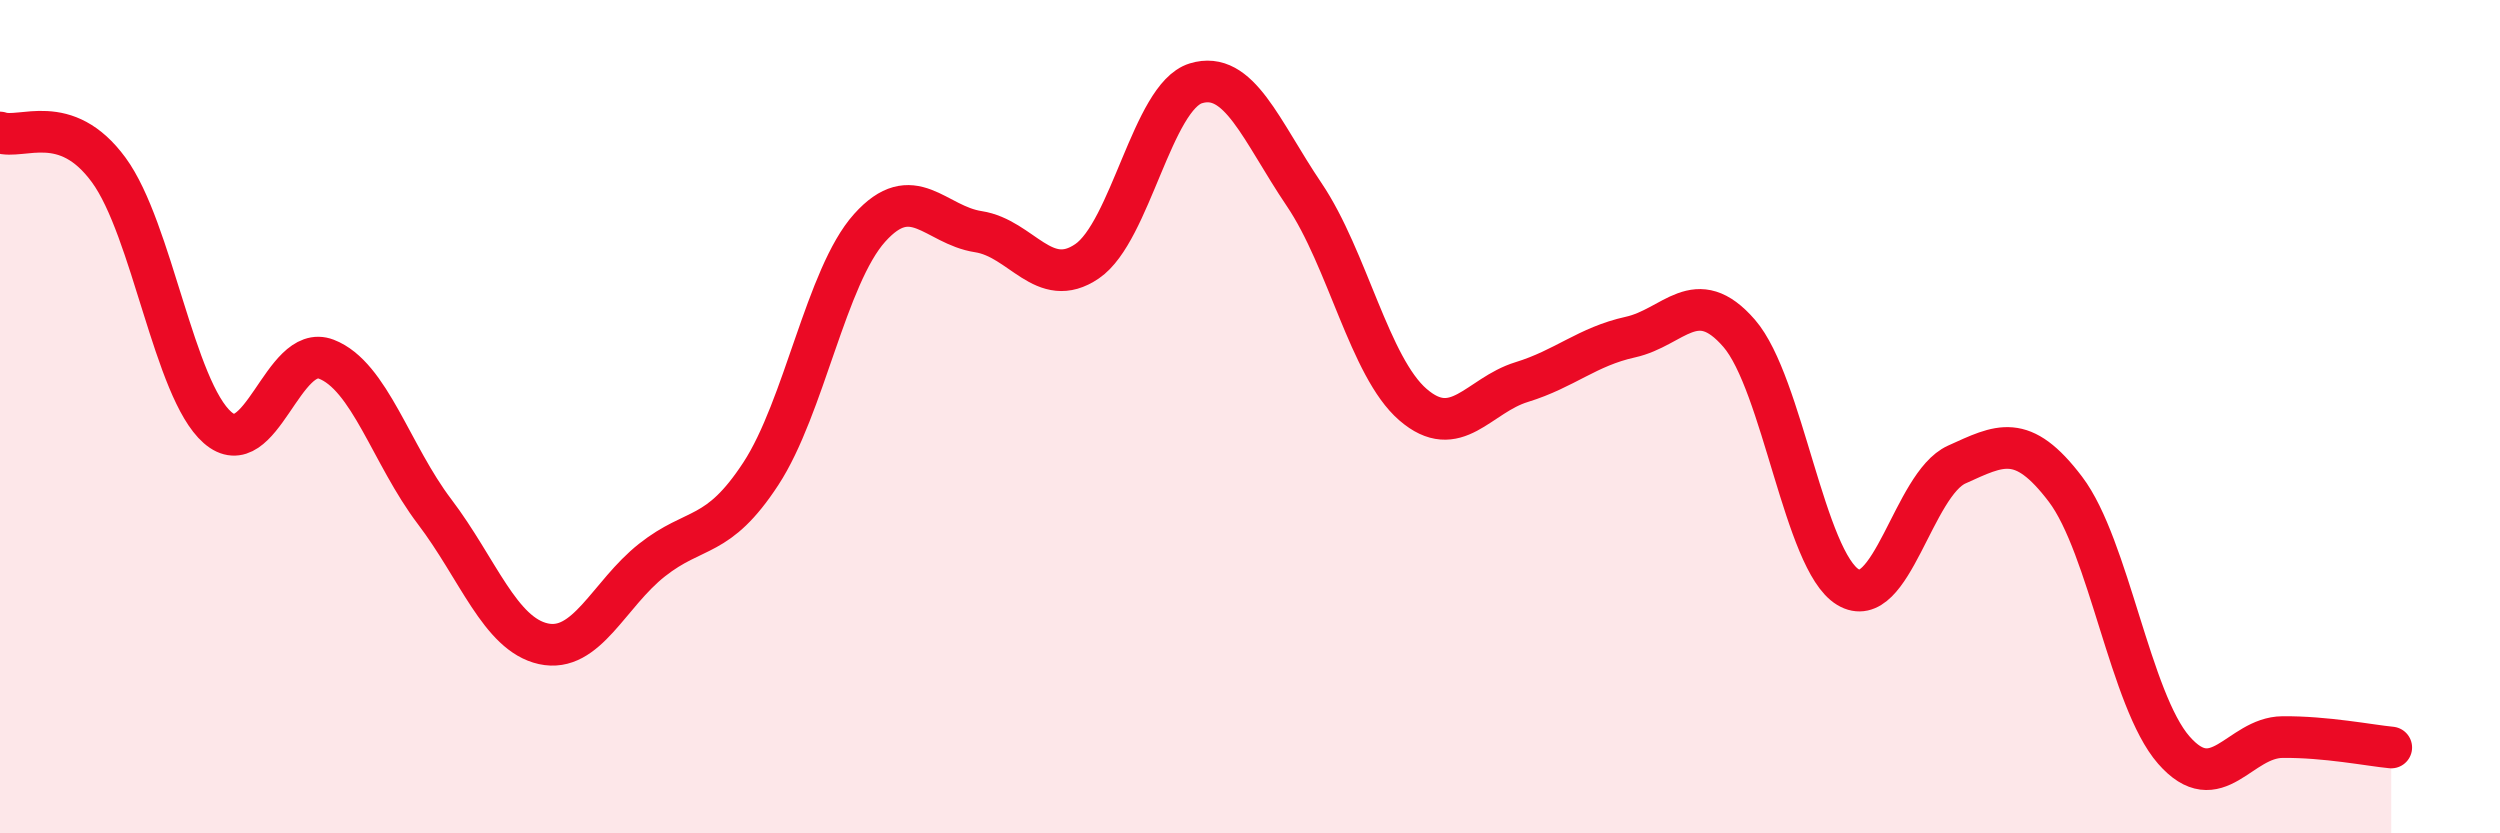 
    <svg width="60" height="20" viewBox="0 0 60 20" xmlns="http://www.w3.org/2000/svg">
      <path
        d="M 0,3.18 C 0.52,3.36 1.57,2.66 2.61,4.08 C 3.65,5.5 4.18,9.35 5.22,10.26 C 6.26,11.17 6.79,8.22 7.83,8.62 C 8.87,9.02 9.39,10.91 10.43,12.28 C 11.47,13.65 12,15.22 13.04,15.45 C 14.08,15.68 14.61,14.26 15.65,13.44 C 16.69,12.62 17.22,12.96 18.26,11.37 C 19.3,9.78 19.83,6.63 20.87,5.47 C 21.91,4.31 22.44,5.4 23.48,5.56 C 24.52,5.72 25.05,6.98 26.09,6.27 C 27.13,5.56 27.66,2.32 28.7,2 C 29.74,1.68 30.26,3.13 31.3,4.67 C 32.34,6.21 32.87,8.81 33.91,9.71 C 34.95,10.61 35.48,9.49 36.52,9.17 C 37.56,8.85 38.09,8.32 39.13,8.09 C 40.17,7.86 40.7,6.8 41.74,8 C 42.78,9.2 43.31,13.46 44.35,14.09 C 45.39,14.72 45.92,11.62 46.96,11.15 C 48,10.68 48.53,10.37 49.57,11.74 C 50.61,13.11 51.13,16.81 52.17,18 C 53.21,19.19 53.74,17.7 54.78,17.69 C 55.82,17.68 56.87,17.89 57.39,17.94L57.39 20L0 20Z"
        fill="#EB0A25"
        opacity="0.1"
        stroke-linecap="round"
        stroke-linejoin="round"
      />
      <path
        d="M 0,3.18 C 0.52,3.36 1.57,2.66 2.61,4.08 C 3.65,5.5 4.18,9.35 5.22,10.26 C 6.26,11.17 6.79,8.22 7.83,8.62 C 8.87,9.02 9.39,10.91 10.43,12.28 C 11.47,13.65 12,15.22 13.04,15.45 C 14.08,15.68 14.61,14.26 15.65,13.44 C 16.69,12.62 17.22,12.96 18.26,11.37 C 19.3,9.78 19.83,6.63 20.87,5.47 C 21.91,4.31 22.44,5.4 23.48,5.56 C 24.52,5.72 25.05,6.98 26.09,6.27 C 27.13,5.56 27.66,2.32 28.7,2 C 29.74,1.68 30.26,3.13 31.3,4.67 C 32.34,6.21 32.87,8.81 33.91,9.71 C 34.95,10.61 35.48,9.49 36.52,9.17 C 37.56,8.85 38.09,8.32 39.13,8.09 C 40.17,7.86 40.7,6.8 41.74,8 C 42.78,9.2 43.31,13.46 44.35,14.09 C 45.39,14.72 45.92,11.62 46.96,11.15 C 48,10.68 48.53,10.37 49.57,11.74 C 50.61,13.11 51.13,16.81 52.17,18 C 53.21,19.19 53.74,17.7 54.78,17.69 C 55.82,17.68 56.87,17.89 57.39,17.94"
        stroke="#EB0A25"
        stroke-width="1"
        fill="none"
        stroke-linecap="round"
        stroke-linejoin="round"
      />
    </svg>
  